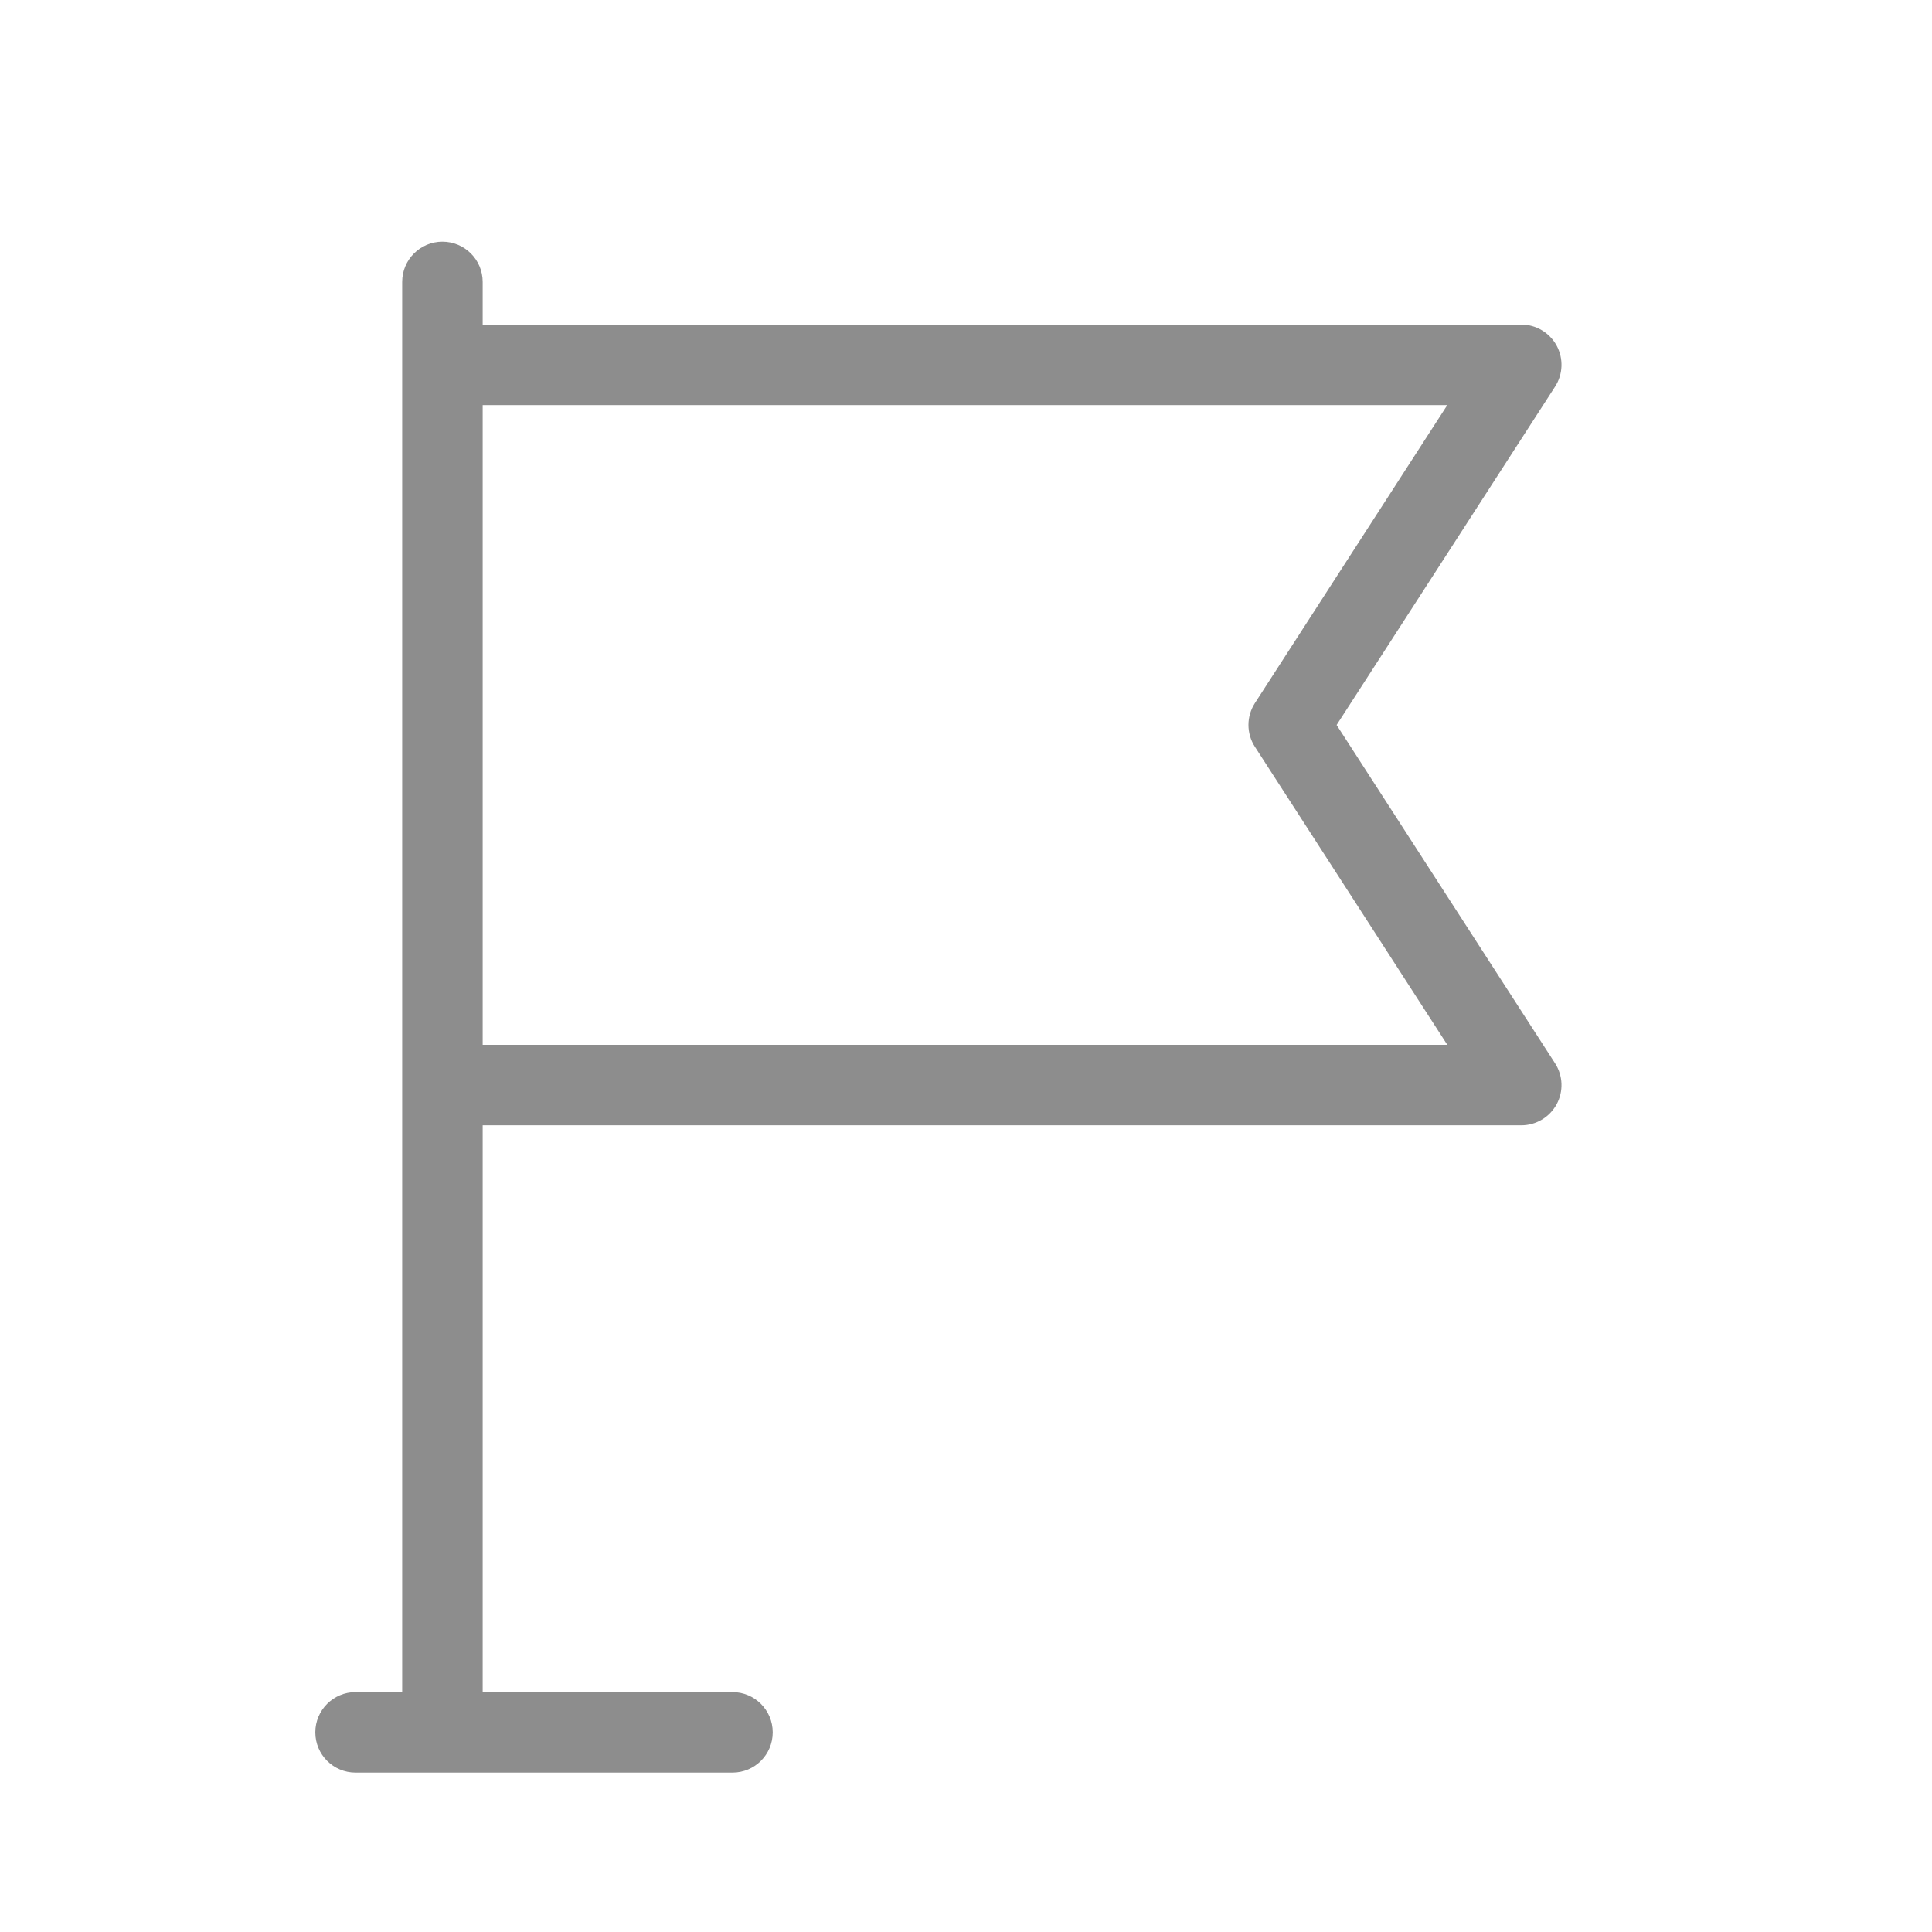 <svg width="24" height="24" viewBox="0 0 24 24" fill="none" xmlns="http://www.w3.org/2000/svg">
<path fill-rule="evenodd" clip-rule="evenodd" d="M5.496 3.002C5.772 3.002 5.996 3.226 5.996 3.502V4.032L18.898 4.032C19.081 4.032 19.249 4.132 19.337 4.293C19.424 4.454 19.417 4.65 19.317 4.804L16.604 9.006L19.317 13.208C19.417 13.362 19.424 13.557 19.337 13.718C19.249 13.879 19.081 13.979 18.898 13.979L5.996 13.979L5.996 21.02H9.099C9.375 21.02 9.599 21.244 9.599 21.52C9.599 21.797 9.375 22.02 9.099 22.02H4.417C4.141 22.02 3.917 21.797 3.917 21.52C3.917 21.244 4.141 21.02 4.417 21.02H4.996L4.996 3.502C4.996 3.226 5.22 3.002 5.496 3.002ZM5.996 12.979L5.996 5.032L17.979 5.032L15.589 8.734C15.482 8.9 15.482 9.112 15.589 9.277L17.979 12.979L5.996 12.979Z" fill="#8D8D8D"/>
</svg>